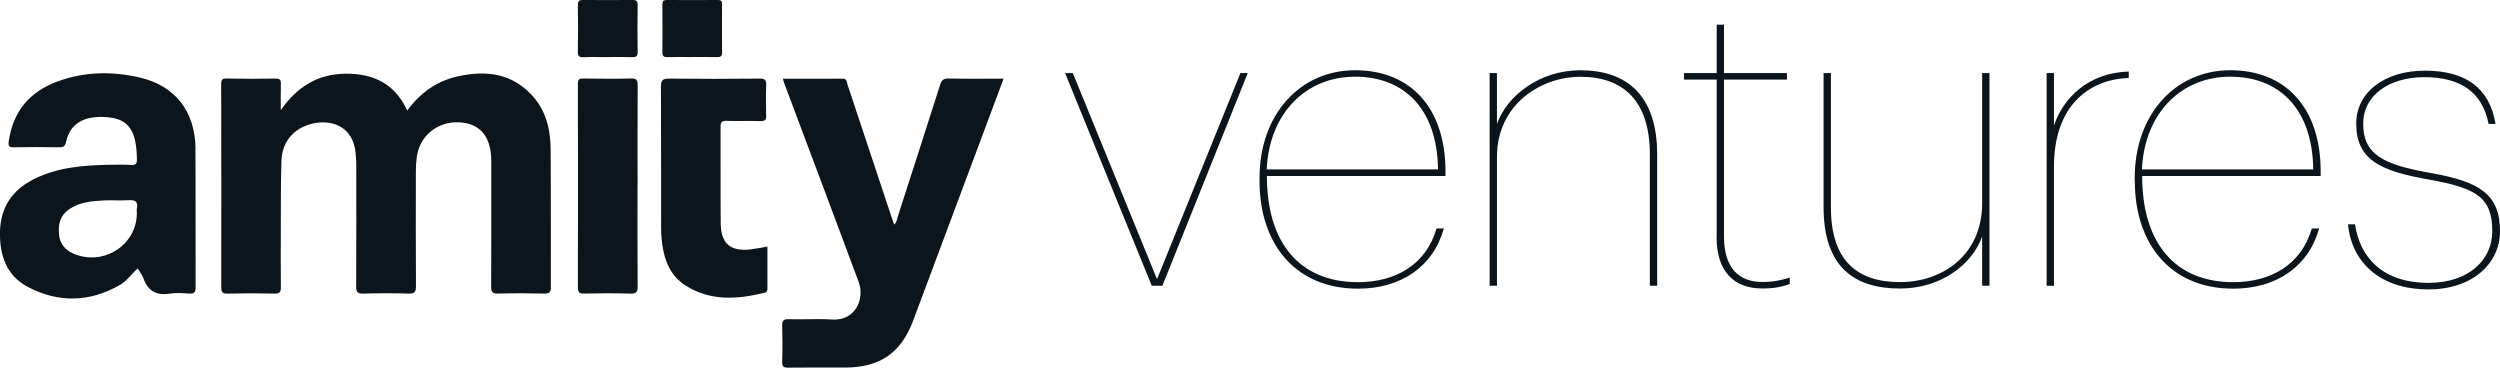 <svg width="272" height="40" viewBox="0 0 272 40" fill="none" xmlns="http://www.w3.org/2000/svg">
<g clip-path="url(#clip0_3723_133306)">
<path d="M44.301 12.034C45.729 10.088 47.51 8.831 49.752 8.32C52.779 7.632 55.61 7.932 57.849 10.33C59.376 11.969 59.893 14.033 59.91 16.2C59.951 21.208 59.914 26.22 59.934 31.228C59.934 31.783 59.79 31.953 59.222 31.94C57.541 31.902 55.86 31.896 54.179 31.94C53.545 31.957 53.436 31.722 53.439 31.16C53.46 26.772 53.45 22.387 53.45 17.999C53.45 17.801 53.45 17.604 53.45 17.406C53.409 14.837 52.234 13.444 49.992 13.311C47.65 13.171 45.668 14.756 45.353 17.035C45.281 17.566 45.246 18.105 45.246 18.64C45.24 22.799 45.229 26.959 45.257 31.122C45.26 31.729 45.144 31.964 44.469 31.943C42.819 31.892 41.162 31.899 39.512 31.943C38.906 31.957 38.748 31.77 38.752 31.18C38.776 26.738 38.765 22.292 38.762 17.849C38.762 17.481 38.728 17.117 38.7 16.749C38.457 13.573 35.804 12.868 33.626 13.553C31.802 14.129 30.685 15.522 30.62 17.543C30.535 20.227 30.566 22.919 30.552 25.607C30.545 27.474 30.535 29.344 30.562 31.211C30.569 31.742 30.456 31.957 29.864 31.943C28.155 31.902 26.443 31.906 24.735 31.943C24.187 31.953 24.074 31.77 24.074 31.265C24.084 23.896 24.081 16.531 24.064 9.162C24.064 8.708 24.146 8.531 24.66 8.542C26.423 8.579 28.186 8.586 29.949 8.548C30.466 8.538 30.576 8.708 30.559 9.168C30.528 10.01 30.552 10.855 30.552 11.986C32.36 9.373 34.654 8.041 37.608 8.017C40.6 7.99 42.977 9.09 44.301 12.034Z" fill="#0B151B"/>
<path d="M85.167 8.565C87.388 8.565 89.542 8.572 91.692 8.562C92.165 8.562 92.124 8.943 92.209 9.199C93.811 13.992 95.397 18.789 96.989 23.586C97.074 23.845 97.17 24.104 97.287 24.438C97.595 24.131 97.605 23.787 97.704 23.484C99.235 18.728 100.779 13.975 102.289 9.212C102.456 8.688 102.682 8.531 103.233 8.541C105.185 8.582 107.14 8.558 109.191 8.558C108.39 10.701 107.623 12.759 106.856 14.813C104.353 21.504 101.854 28.192 99.351 34.883C98.036 38.399 95.732 39.983 91.942 39.99C89.891 39.99 87.837 39.976 85.786 40C85.283 40.007 85.081 39.912 85.102 39.356C85.143 38.055 85.136 36.754 85.102 35.452C85.088 34.917 85.215 34.713 85.807 34.73C87.371 34.774 88.946 34.665 90.507 34.764C93.13 34.931 94.089 32.464 93.428 30.689C92.264 27.569 91.103 24.445 89.932 21.324C88.398 17.229 86.854 13.134 85.317 9.042C85.269 8.916 85.235 8.783 85.167 8.568V8.565Z" fill="#0B151B"/>
<path d="M83.496 26.829C83.496 28.328 83.496 29.824 83.496 31.323C83.496 31.558 83.492 31.773 83.194 31.848C80.216 32.577 77.271 32.795 74.546 31.034C72.981 30.022 72.324 28.434 72.064 26.669C71.965 26.002 71.93 25.317 71.93 24.642C71.92 19.576 71.937 14.514 71.91 9.448C71.906 8.753 72.081 8.545 72.8 8.552C76.076 8.589 79.353 8.586 82.629 8.552C83.235 8.545 83.393 8.708 83.362 9.301C83.311 10.398 83.338 11.502 83.362 12.602C83.372 13.035 83.232 13.181 82.78 13.171C81.527 13.141 80.274 13.181 79.021 13.151C78.524 13.137 78.398 13.311 78.398 13.781C78.415 17.29 78.38 20.799 78.415 24.305C78.435 26.513 79.483 27.392 81.678 27.133C82.266 27.064 82.852 26.938 83.496 26.829Z" fill="#0B151B"/>
<path d="M69.363 20.258C69.363 23.879 69.349 27.504 69.377 31.126C69.38 31.735 69.26 31.964 68.589 31.943C66.908 31.892 65.227 31.906 63.546 31.94C63.012 31.95 62.875 31.78 62.875 31.265C62.889 23.879 62.892 16.493 62.875 9.107C62.875 8.572 63.091 8.538 63.522 8.545C65.231 8.565 66.939 8.586 68.644 8.538C69.274 8.521 69.383 8.743 69.38 9.305C69.356 12.957 69.37 16.606 69.37 20.258H69.363Z" fill="#0B151B"/>
<path d="M75.255 6.208C74.372 6.208 73.488 6.191 72.605 6.214C72.191 6.225 72.064 6.071 72.067 5.669C72.085 3.942 72.081 2.218 72.067 0.491C72.067 0.123 72.194 -0.003 72.561 0C74.413 0.011 76.265 0.011 78.117 0C78.446 0 78.562 0.116 78.559 0.447C78.549 2.201 78.542 3.956 78.562 5.71C78.569 6.157 78.357 6.218 77.99 6.211C77.08 6.194 76.166 6.204 75.255 6.204V6.208Z" fill="#0B151B"/>
<path d="M66.076 6.214C65.227 6.214 64.374 6.184 63.529 6.225C63.06 6.248 62.864 6.15 62.871 5.639C62.899 3.942 62.899 2.245 62.871 0.545C62.864 0.068 63.056 -0.007 63.47 -0.003C65.237 0.014 67.004 0.014 68.77 -0.003C69.178 -0.007 69.383 0.051 69.376 0.539C69.346 2.235 69.352 3.932 69.376 5.632C69.383 6.068 69.26 6.231 68.805 6.218C67.897 6.187 66.99 6.208 66.083 6.208C66.083 6.208 66.083 6.208 66.083 6.211L66.076 6.214Z" fill="#0B151B"/>
<path d="M21.27 16.189C21.242 12.135 19.072 9.335 15.207 8.435C12.187 7.734 9.16 7.785 6.216 8.878C3.176 10.009 1.409 12.166 0.95 15.382C0.871 15.934 1.012 16.036 1.536 16.026C3.158 15.995 4.785 15.992 6.408 16.026C6.907 16.036 7.092 15.89 7.195 15.409C7.5 14.002 8.39 13.113 9.814 12.83C10.598 12.674 11.403 12.691 12.197 12.817C13.608 13.042 14.405 13.917 14.69 15.259C14.837 15.948 14.892 16.656 14.895 17.365C14.895 17.801 14.782 17.968 14.323 17.944C13.556 17.907 12.786 17.91 12.019 17.924C9.102 17.975 6.206 18.183 3.552 19.559C1.275 20.744 0.057 22.615 -0.002 25.211C-0.056 27.766 0.7 29.997 3.045 31.227C6.363 32.965 9.759 32.897 13.053 30.999C13.823 30.556 14.306 29.797 14.984 29.207C15.207 29.585 15.47 29.906 15.6 30.27C16.083 31.633 16.99 32.178 18.445 31.95C19.14 31.841 19.87 31.892 20.578 31.943C21.164 31.984 21.287 31.762 21.284 31.217C21.263 26.209 21.297 21.198 21.263 16.189H21.27ZM14.892 22.686C14.861 22.85 14.888 23.024 14.888 23.194C14.888 26.659 11.249 28.989 8.013 27.602C7.068 27.197 6.507 26.519 6.418 25.483C6.325 24.41 6.534 23.46 7.489 22.792C8.667 21.968 10.033 21.869 11.396 21.804C12.248 21.763 13.108 21.845 13.96 21.784C14.683 21.733 15.049 21.899 14.895 22.69L14.892 22.686Z" fill="#0B151B"/>
<path d="M115.884 7.952H116.726L125.884 30.376L134.957 7.952H135.755L126.47 31.085H125.309L115.884 7.952Z" fill="#0B151B"/>
<path d="M137.036 19.712V19.362C137.036 12.463 141.435 7.642 147.44 7.642C153.445 7.642 157.27 11.71 157.27 18.663V19.15H137.837C137.837 26.366 141.35 30.7 147.752 30.7C151.884 30.7 155.174 28.751 156.294 24.86H157.092C155.931 29.013 152.429 31.408 147.752 31.408C140.904 31.408 137.039 26.502 137.039 19.73V19.709L137.036 19.712ZM156.458 18.431C156.373 11.839 152.764 8.344 147.427 8.344C142.089 8.344 138.087 12.326 137.82 18.431H156.455H156.458Z" fill="#0B151B"/>
<path d="M162.07 7.952H162.868V13.485C163.932 10.477 167.445 7.646 171.94 7.646C177.011 7.646 180.301 10.391 180.301 16.8V31.085H179.503V16.8C179.503 10.919 176.566 8.354 171.944 8.354C167.589 8.354 162.871 11.407 162.871 17.066V31.085H162.073V7.952H162.07Z" fill="#0B151B"/>
<path d="M186.775 25.773V8.661H183.218V7.952H186.775V2.685H187.573V7.952H194.42V8.661H187.573V25.773C187.573 29.228 189.267 30.679 191.746 30.679C192.992 30.679 193.931 30.458 194.728 30.192V30.901C193.972 31.166 193.129 31.388 191.746 31.388C188.723 31.388 186.761 29.62 186.761 25.773H186.772H186.775Z" fill="#0B151B"/>
<path d="M198.405 22.544V7.952H199.203V22.554C199.203 28.434 202.13 30.693 206.721 30.693C211.313 30.693 215.657 27.78 215.657 22.111V7.952H216.455V31.085H215.657V25.733C214.593 28.741 211.217 31.392 206.721 31.392C201.651 31.392 198.405 28.956 198.405 22.544Z" fill="#0B151B"/>
<path d="M222.673 7.952H223.471V13.662C224.494 10.61 227.25 7.908 231.605 7.782V8.49C227.336 8.617 223.471 11.458 223.471 18.132V31.092H222.673V7.952Z" fill="#0B151B"/>
<path d="M232.256 19.712V19.362C232.256 12.463 236.655 7.642 242.661 7.642C248.666 7.642 252.49 11.71 252.49 18.663V19.15H233.067C233.067 26.366 236.58 30.7 242.982 30.7C247.115 30.7 250.405 28.751 251.524 24.86H252.322C251.162 29.013 247.659 31.408 242.982 31.408C236.135 31.408 232.27 26.502 232.27 19.73L232.259 19.709L232.256 19.712ZM251.682 18.431C251.596 11.839 247.988 8.344 242.65 8.344C237.313 8.344 233.31 12.326 233.043 18.431H251.679H251.682Z" fill="#0B151B"/>
<path d="M255.472 24.408H256.228C256.762 28.033 259.251 30.775 264.226 30.775C268.626 30.775 271.159 28.254 271.159 25.161C271.159 21.536 269.519 20.466 264.312 19.546C259.019 18.613 256.358 17.427 256.358 13.441C256.358 9.987 259.512 7.687 263.822 7.687C268.133 7.687 270.851 9.455 271.512 13.482H270.755C270.084 9.987 267.646 8.396 263.781 8.396C259.916 8.396 257.115 10.389 257.115 13.441C257.115 16.8 259.245 17.914 264.538 18.834C269.735 19.768 272.001 21.093 272.001 25.161C272.001 28.615 269.064 31.487 264.216 31.487C258.882 31.487 255.855 28.479 255.461 24.408H255.472Z" fill="#0B151B"/>
</g>
<defs>
<clipPath id="clip0_3723_133306">
<rect width="272" height="40" fill="white" transform="translate(-0.001)"/>
</clipPath>
</defs>
</svg>
